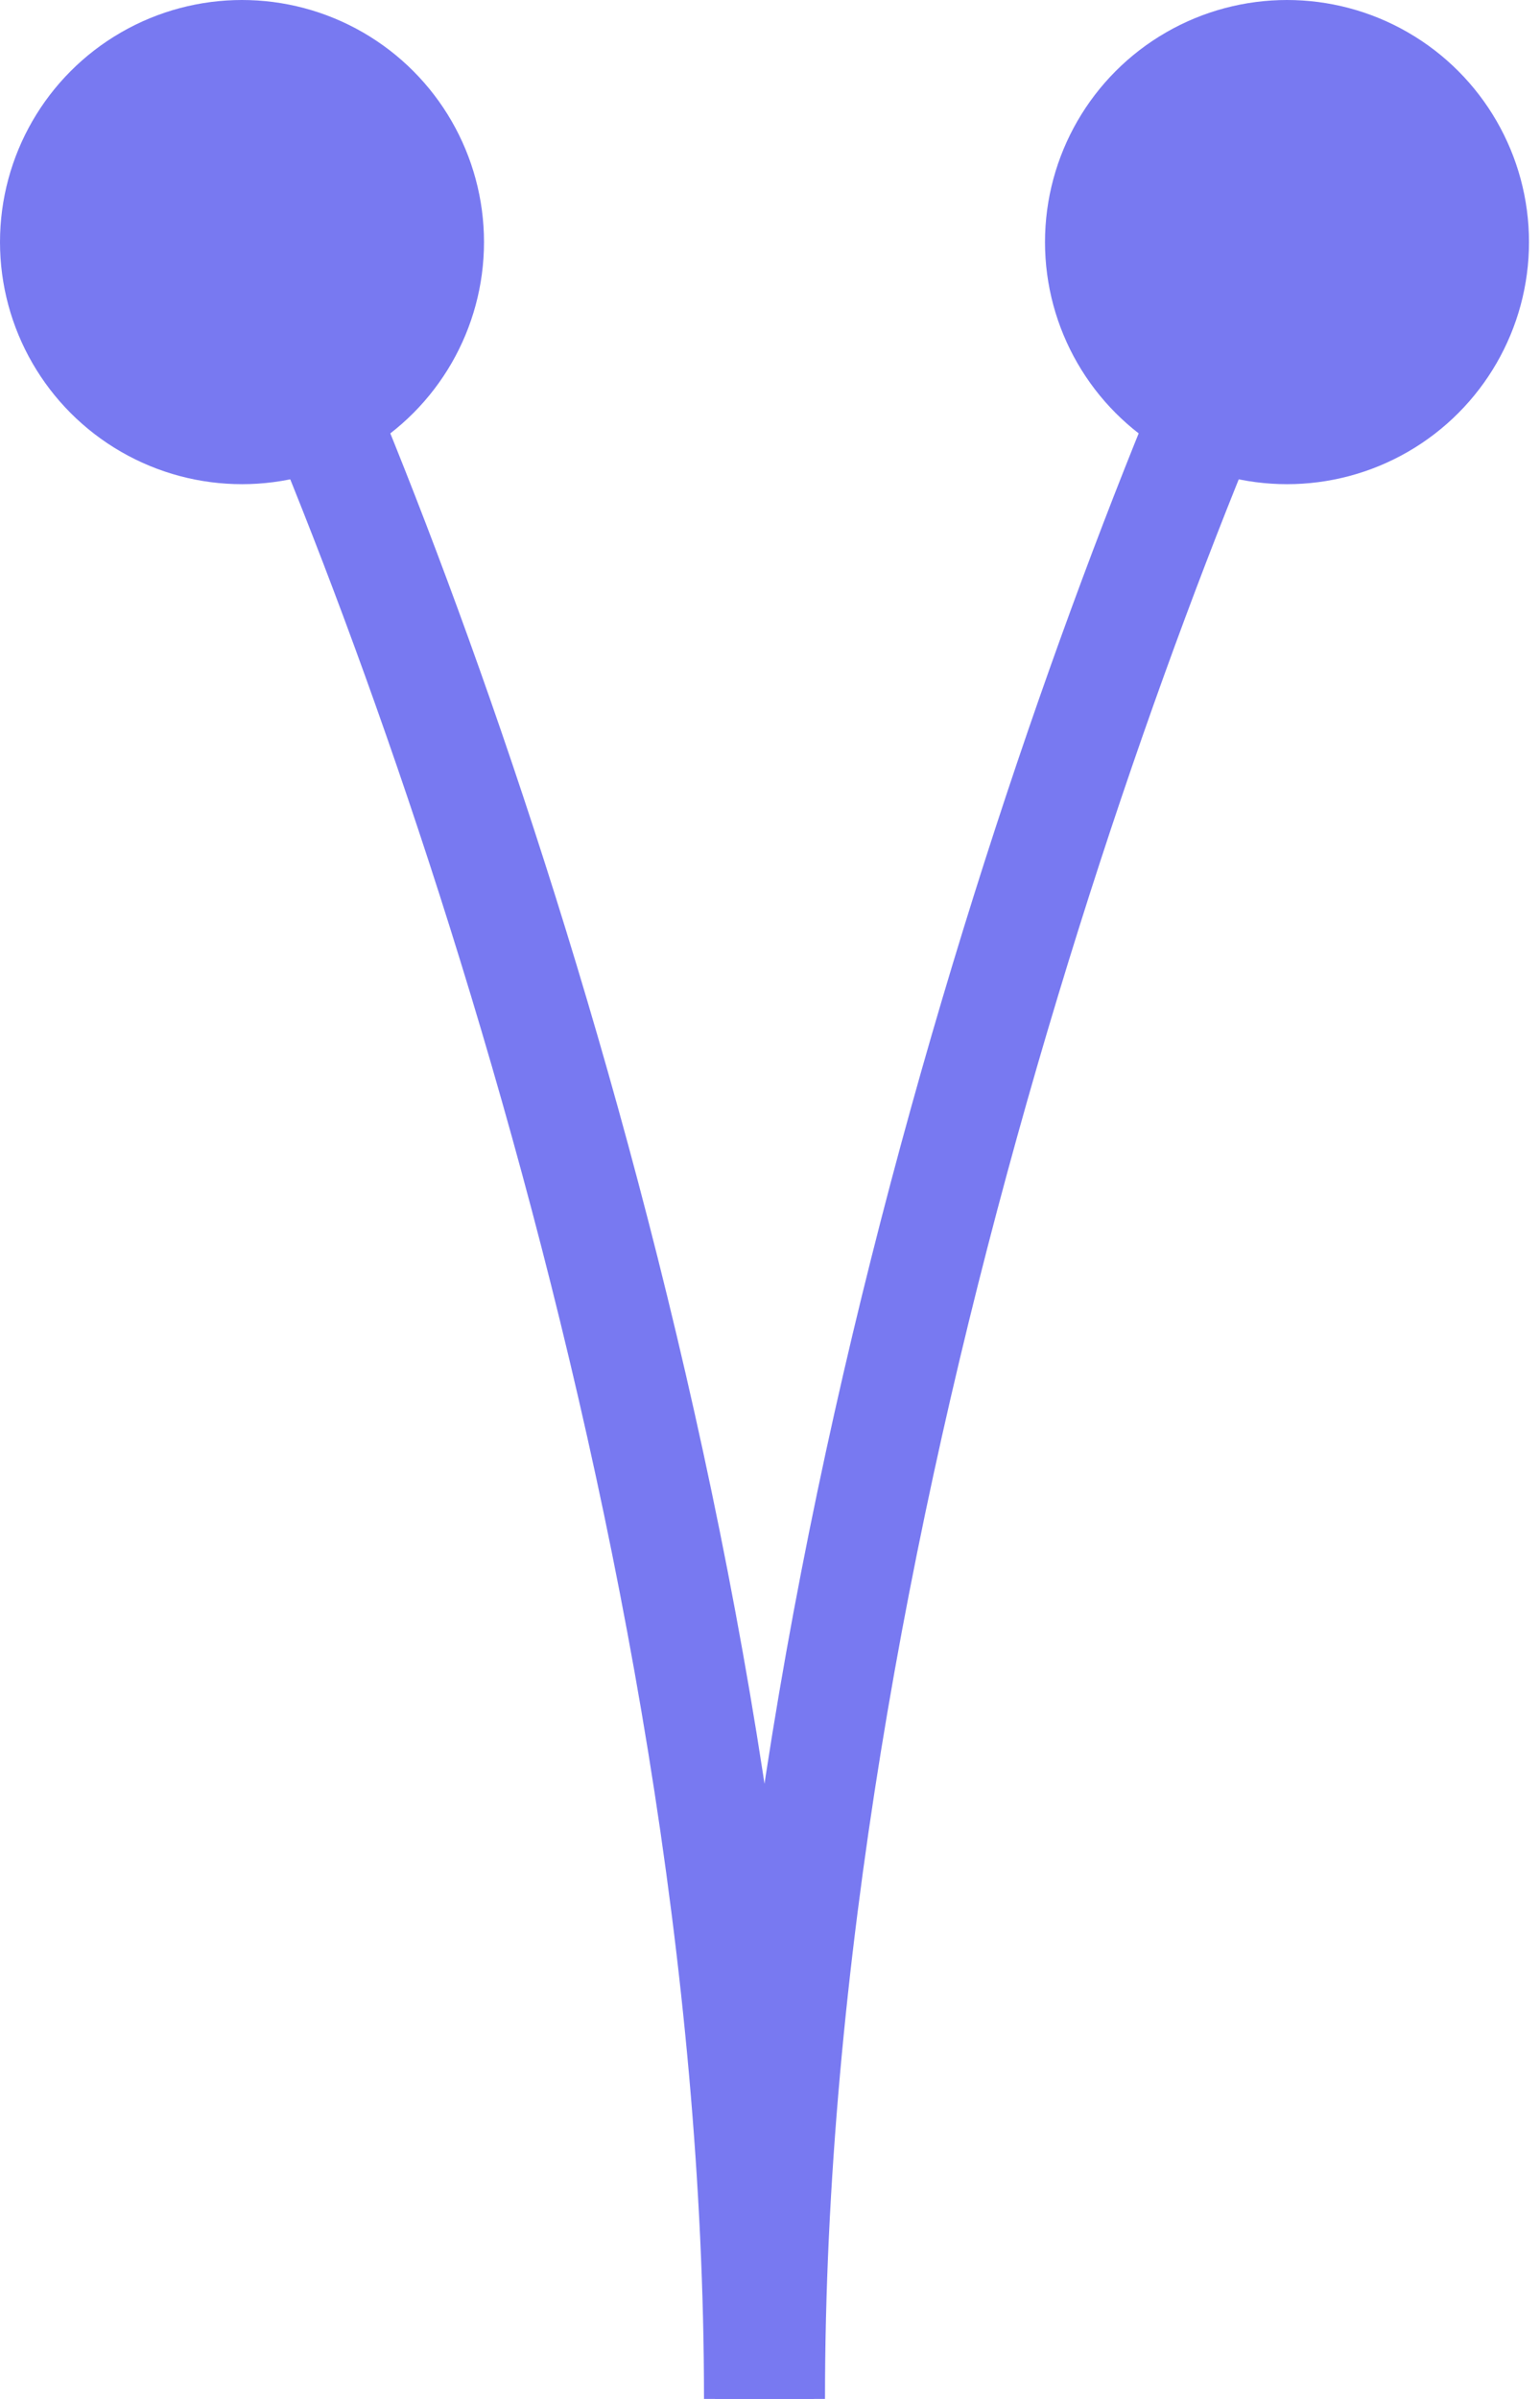 <?xml version="1.0" encoding="UTF-8"?> <svg xmlns="http://www.w3.org/2000/svg" width="70" height="109" viewBox="0 0 70 109" fill="none"> <path d="M35 109C35 69.4 50.667 26.833 58.5 10.5" stroke="#7879F1" stroke-width="5"></path> <circle cx="58.5" cy="11" r="11" fill="#7879F1"></circle> <path d="M34.5 109C34.5 69.4 18.833 26.833 11 10.5" stroke="#7879F1" stroke-width="5"></path> <circle r="11" transform="matrix(-1 0 0 1 11 11)" fill="#7879F1"></circle> </svg> 